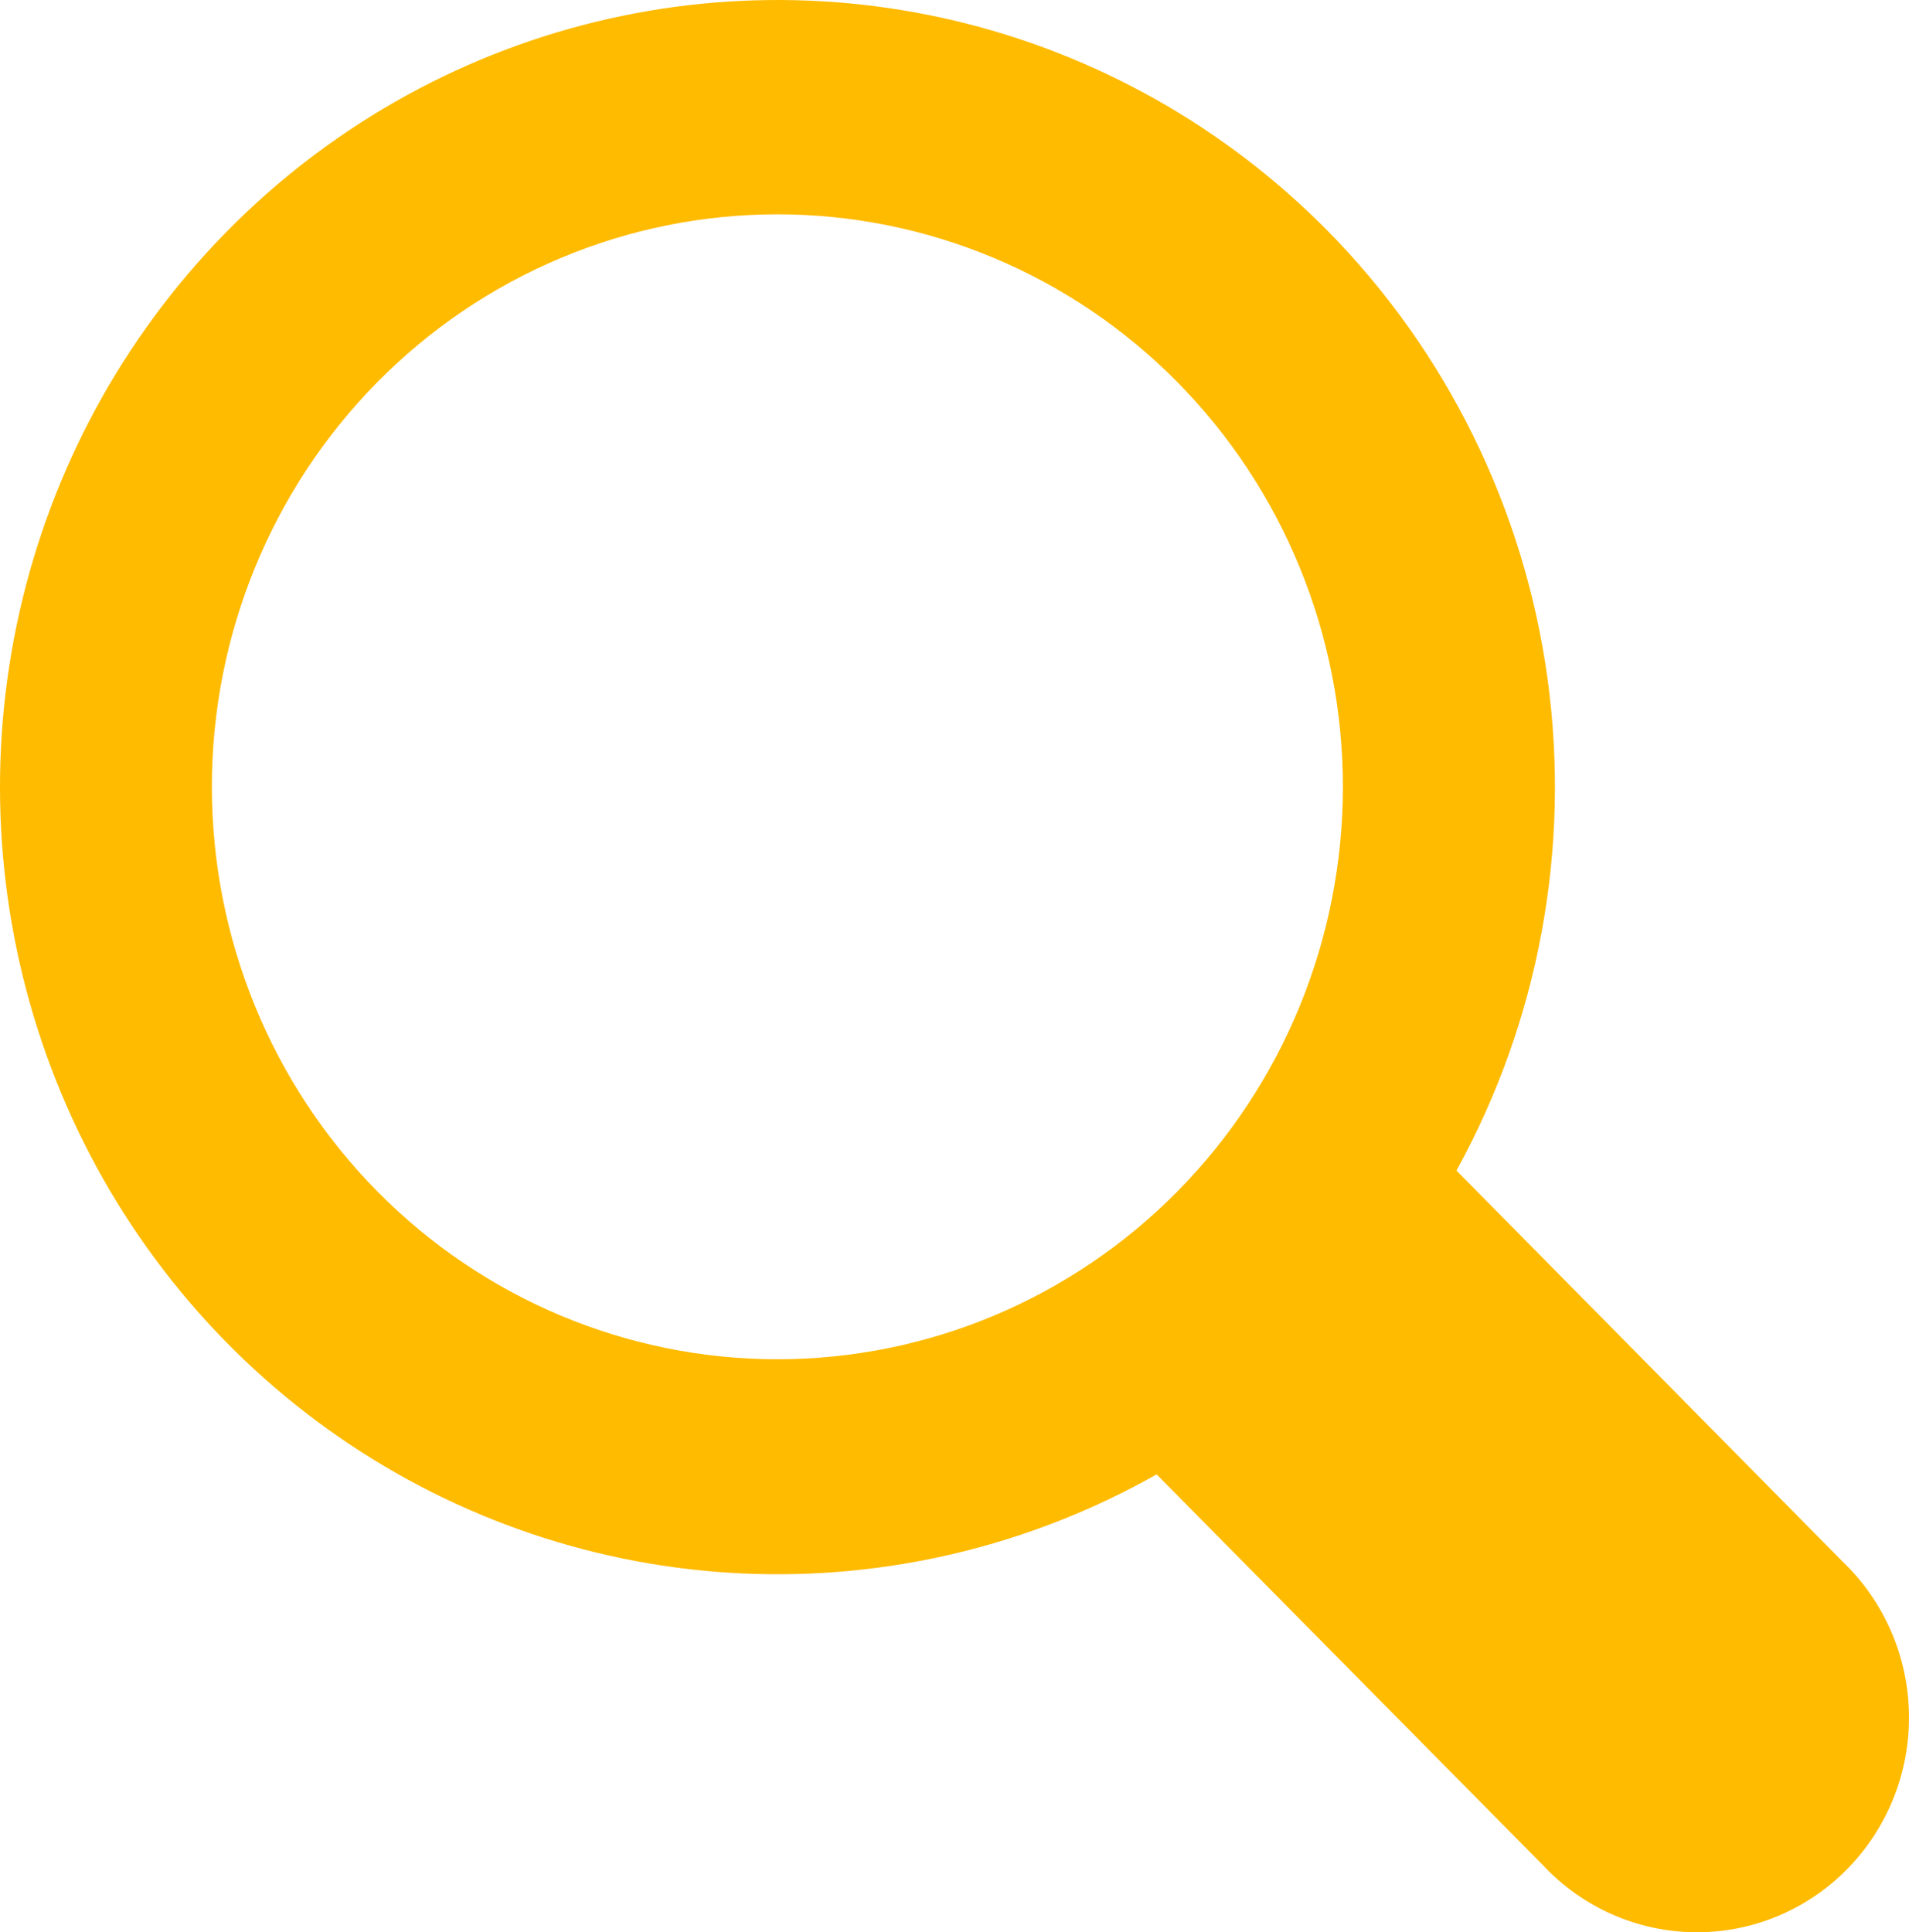 <svg width="247" height="250" viewBox="0 0 247 250" fill="none" xmlns="http://www.w3.org/2000/svg">
<path fill-rule="evenodd" clip-rule="evenodd" d="M152.322 154.169C159.116 147.291 164.506 139.126 168.183 130.14C171.86 121.154 173.753 111.522 173.753 101.796C173.753 92.069 171.86 82.438 168.183 73.452C164.506 64.465 159.116 56.3 152.322 49.422C145.527 42.545 137.461 37.089 128.584 33.367C119.707 29.645 110.192 27.729 100.583 27.729C90.975 27.729 81.46 29.645 72.583 33.367C63.706 37.089 55.639 42.545 48.845 49.422C35.123 63.313 27.414 82.152 27.414 101.796C27.414 121.44 35.123 140.279 48.845 154.169C62.567 168.059 81.178 175.863 100.583 175.863C119.989 175.863 138.6 168.059 152.322 154.169ZM171.711 29.795C187.195 45.469 197.206 65.827 200.227 87.781C203.247 109.735 199.112 132.087 188.448 151.447L238.421 202.052C241.085 204.604 243.217 207.67 244.69 211.07C246.163 214.47 246.947 218.134 246.997 221.846C247.048 225.558 246.362 229.243 244.981 232.682C243.601 236.121 241.553 239.245 238.959 241.87C236.365 244.494 233.278 246.566 229.88 247.962C226.482 249.358 222.841 250.05 219.174 249.997C215.507 249.945 211.888 249.149 208.53 247.656C205.172 246.163 202.144 244.004 199.624 241.307L149.651 190.757C133.311 199.993 114.749 204.432 96.053 203.575C77.356 202.717 59.267 196.598 43.818 185.904C28.369 175.211 16.174 160.367 8.602 143.042C1.03 125.717 -1.618 106.597 0.956 87.832C3.53 69.067 11.224 51.401 23.173 36.82C35.122 22.239 50.852 11.32 68.595 5.293C86.337 -0.735 105.389 -1.634 123.609 2.698C141.828 7.03 158.493 16.42 171.729 29.814L171.711 29.795Z" fill="#FFBB00"/>
</svg>
